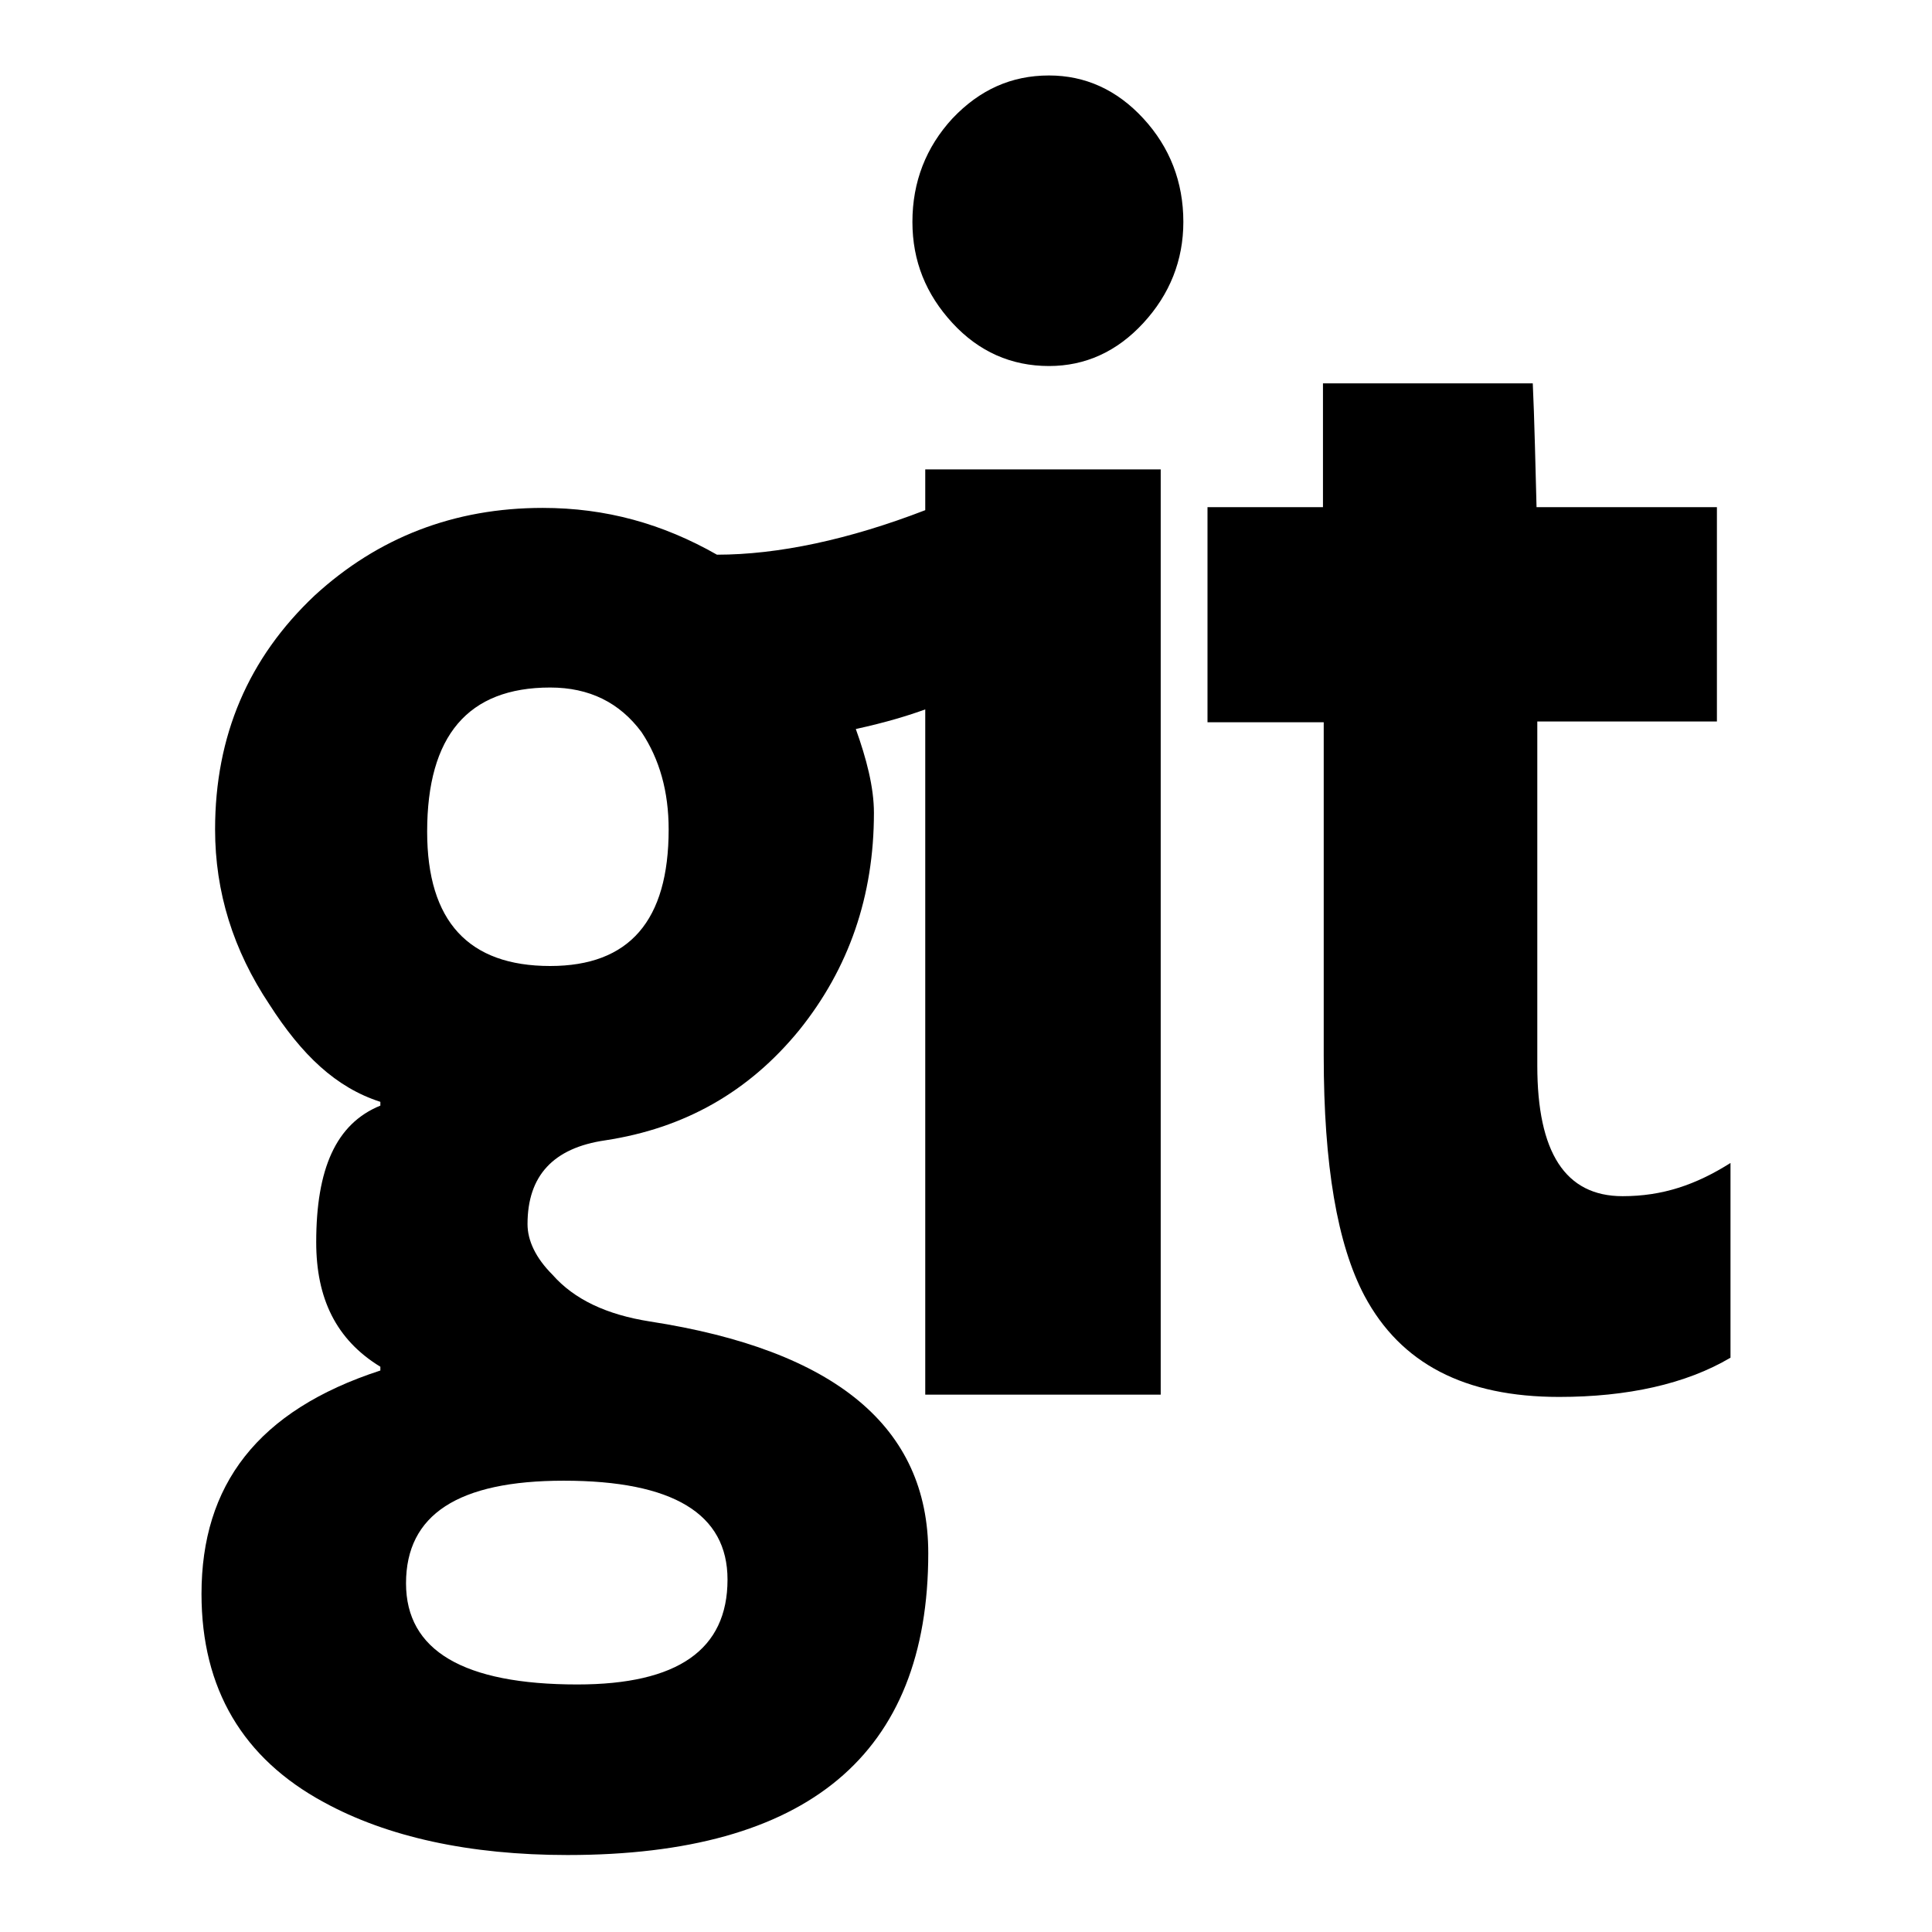 <?xml version="1.0" encoding="utf-8"?>
<!-- Svg Vector Icons : http://www.onlinewebfonts.com/icon -->
<!DOCTYPE svg PUBLIC "-//W3C//DTD SVG 1.1//EN" "http://www.w3.org/Graphics/SVG/1.1/DTD/svg11.dtd">
<svg version="1.1" xmlns="http://www.w3.org/2000/svg" xmlns:xlink="http://www.w3.org/1999/xlink" x="0px" y="0px" viewBox="0 0 256 256" enable-background="new 0 0 256 256" xml:space="preserve">
<g><g><g><g><path fill="#000000" d="M139,10c-5,0-9.2,1.9-12.8,5.7c-3.5,3.8-5.3,8.4-5.3,13.7c0,5.2,1.8,9.6,5.3,13.4c3.5,3.8,7.8,5.7,12.8,5.7c4.8,0,9-1.9,12.5-5.7c3.5-3.8,5.3-8.3,5.3-13.4c0-5.3-1.8-9.9-5.3-13.7C148,11.9,143.8,10,139,10z"/><path fill="#000000" d="M215,158.5c-7.6,0-11.3-5.8-11.3-17.3V95.6h23.8V67.2h-23.9c-0.1-3.8-0.3-12.4-0.5-16.4h-27.8v16.4H160v28.5h15.4v44.2c0,14.5,1.8,25,5.4,31.8c4.8,9,13.3,13.4,25.8,13.4c9,0,16.8-1.7,22.7-5.2v-25.8C224.7,157,220.3,158.5,215,158.5z"/><path fill="#000000" d="M122.6,67.6c-10.1,3.9-19.5,5.9-27.6,5.9c-7.2-4.1-14.7-6.2-23.1-6.2c-11.7,0-21.8,3.9-30.2,11.6c-8.8,8.3-13.2,18.6-13.2,31c0,8.3,2.4,16,7.2,23.2c4.3,6.7,8.8,11,14.7,12.9v0.5c-5.9,2.4-8.5,8.4-8.5,18.1c0,7.4,2.6,12.9,8.5,16.5v0.5c-16.3,5.3-23.7,15.2-23.7,29.6c0,12.6,5.5,21.8,16.2,27.6c8.4,4.6,19.3,7,32.3,7c31.8,0,47.8-13.3,47.8-40c0-16.7-12.3-26.9-36.9-30.7c-5.7-0.9-10-2.9-12.9-6.2c-2.2-2.2-3.3-4.5-3.3-6.7c0-6.4,3.4-10.1,10.3-11.1c10.5-1.6,19-6.4,25.7-14.6c6.6-8.2,9.9-17.8,9.9-28.8c0-3.4-1-7.2-2.4-11.1c4.1-0.9,7-1.8,9.2-2.6v90.8h31.2V62.2h-31.2V67.6z M74.7,196.2c14.5,0,21.7,4.4,21.7,13.1c0,9.3-6.6,13.9-19.9,13.9c-15.1,0-22.7-4.5-22.7-13.4C53.8,200.7,60.7,196.2,74.7,196.2z M72.9,128c-10.8,0-16.3-5.9-16.3-17.8c0-12.7,5.4-19.1,16.3-19.1c5.2,0,9.2,2,12.1,5.9c2.4,3.6,3.6,7.9,3.6,12.9C88.6,122,83.4,128,72.9,128z"/></g></g><g></g><g></g><g></g><g></g><g></g><g></g><g></g><g></g><g></g><g></g><g></g><g></g><g></g><g></g><g></g></g></g>
</svg>